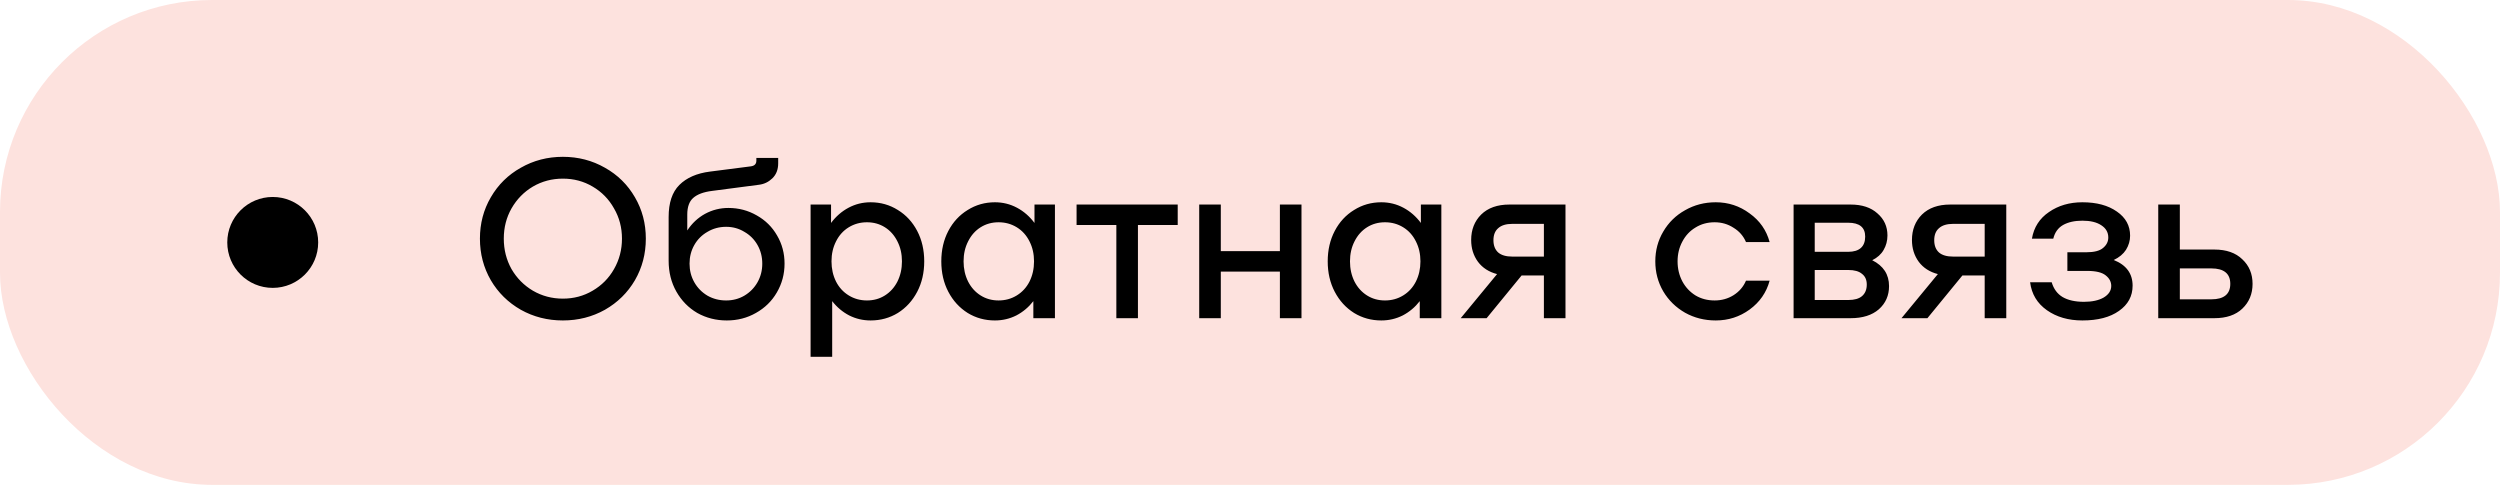 <?xml version="1.0" encoding="UTF-8"?> <svg xmlns="http://www.w3.org/2000/svg" width="165" height="32" viewBox="0 0 165 32" fill="none"><rect width="165" height="32" rx="14" fill="#FDE2DE"></rect><path d="M37.15 21.15C36.14 21.15 35.215 20.915 34.375 20.445C33.535 19.965 32.875 19.315 32.395 18.495C31.915 17.665 31.675 16.75 31.675 15.75C31.675 14.75 31.915 13.84 32.395 13.02C32.875 12.19 33.535 11.54 34.375 11.07C35.215 10.59 36.14 10.35 37.15 10.35C38.16 10.35 39.085 10.59 39.925 11.07C40.765 11.54 41.425 12.19 41.905 13.02C42.385 13.84 42.625 14.75 42.625 15.75C42.625 16.75 42.385 17.665 41.905 18.495C41.425 19.315 40.765 19.965 39.925 20.445C39.085 20.915 38.16 21.15 37.15 21.15ZM37.15 19.71C37.87 19.71 38.525 19.535 39.115 19.185C39.715 18.835 40.185 18.36 40.525 17.76C40.875 17.15 41.05 16.48 41.05 15.75C41.05 15.02 40.875 14.355 40.525 13.755C40.185 13.145 39.715 12.665 39.115 12.315C38.525 11.965 37.87 11.79 37.15 11.79C36.43 11.79 35.77 11.965 35.17 12.315C34.58 12.665 34.11 13.145 33.76 13.755C33.42 14.355 33.25 15.02 33.25 15.75C33.25 16.48 33.42 17.15 33.76 17.76C34.11 18.36 34.58 18.835 35.17 19.185C35.77 19.535 36.43 19.71 37.15 19.71ZM48.075 13.725C48.755 13.725 49.38 13.89 49.95 14.22C50.52 14.54 50.965 14.98 51.285 15.54C51.615 16.1 51.78 16.72 51.78 17.4C51.78 18.09 51.61 18.725 51.27 19.305C50.94 19.875 50.48 20.325 49.89 20.655C49.31 20.985 48.67 21.15 47.97 21.15C47.26 21.15 46.61 20.985 46.02 20.655C45.44 20.315 44.98 19.845 44.64 19.245C44.3 18.645 44.13 17.965 44.13 17.205V14.325C44.13 13.385 44.365 12.68 44.835 12.21C45.315 11.73 45.99 11.435 46.86 11.325L49.545 10.98C49.795 10.95 49.92 10.825 49.92 10.605V10.425H51.36V10.785C51.36 11.195 51.23 11.525 50.97 11.775C50.72 12.015 50.425 12.155 50.085 12.195L46.995 12.6C46.435 12.67 46.02 12.825 45.75 13.065C45.49 13.295 45.36 13.66 45.36 14.16V15.21C45.67 14.74 46.06 14.375 46.53 14.115C47.01 13.855 47.525 13.725 48.075 13.725ZM47.925 19.83C48.365 19.83 48.765 19.725 49.125 19.515C49.495 19.295 49.785 19 49.995 18.63C50.205 18.26 50.31 17.85 50.31 17.4C50.31 16.95 50.205 16.54 49.995 16.17C49.785 15.8 49.495 15.51 49.125 15.3C48.765 15.08 48.365 14.97 47.925 14.97C47.475 14.97 47.065 15.08 46.695 15.3C46.325 15.51 46.035 15.8 45.825 16.17C45.615 16.54 45.51 16.95 45.51 17.4C45.51 17.85 45.615 18.26 45.825 18.63C46.035 19 46.325 19.295 46.695 19.515C47.065 19.725 47.475 19.83 47.925 19.83ZM57.459 13.35C58.119 13.35 58.719 13.52 59.259 13.86C59.799 14.19 60.224 14.65 60.534 15.24C60.844 15.83 60.999 16.5 60.999 17.25C60.999 18 60.844 18.67 60.534 19.26C60.224 19.85 59.799 20.315 59.259 20.655C58.719 20.985 58.119 21.15 57.459 21.15C56.959 21.15 56.489 21.04 56.049 20.82C55.609 20.59 55.234 20.275 54.924 19.875V23.55H53.499V13.5H54.849V14.715C55.169 14.285 55.554 13.95 56.004 13.71C56.454 13.47 56.939 13.35 57.459 13.35ZM57.219 19.83C57.659 19.83 58.054 19.72 58.404 19.5C58.754 19.28 59.029 18.975 59.229 18.585C59.429 18.185 59.529 17.74 59.529 17.25C59.529 16.76 59.429 16.32 59.229 15.93C59.029 15.53 58.754 15.22 58.404 15C58.054 14.78 57.659 14.67 57.219 14.67C56.779 14.67 56.379 14.78 56.019 15C55.659 15.22 55.379 15.53 55.179 15.93C54.979 16.32 54.879 16.76 54.879 17.25C54.879 17.74 54.979 18.185 55.179 18.585C55.379 18.975 55.659 19.28 56.019 19.5C56.379 19.72 56.779 19.83 57.219 19.83ZM69.626 13.5V21H68.201V19.875C67.891 20.275 67.516 20.59 67.076 20.82C66.636 21.04 66.166 21.15 65.666 21.15C65.006 21.15 64.406 20.985 63.866 20.655C63.326 20.315 62.901 19.85 62.591 19.26C62.281 18.67 62.126 18 62.126 17.25C62.126 16.5 62.281 15.83 62.591 15.24C62.901 14.65 63.326 14.19 63.866 13.86C64.406 13.52 65.006 13.35 65.666 13.35C66.186 13.35 66.671 13.47 67.121 13.71C67.571 13.95 67.956 14.285 68.276 14.715V13.5H69.626ZM65.906 19.83C66.346 19.83 66.746 19.72 67.106 19.5C67.466 19.28 67.746 18.975 67.946 18.585C68.146 18.185 68.246 17.74 68.246 17.25C68.246 16.76 68.146 16.32 67.946 15.93C67.746 15.53 67.466 15.22 67.106 15C66.746 14.78 66.346 14.67 65.906 14.67C65.466 14.67 65.071 14.78 64.721 15C64.371 15.22 64.096 15.53 63.896 15.93C63.696 16.32 63.596 16.76 63.596 17.25C63.596 17.74 63.696 18.185 63.896 18.585C64.096 18.975 64.371 19.28 64.721 19.5C65.071 19.72 65.466 19.83 65.906 19.83ZM77.729 14.85H75.104V21H73.679V14.85H71.054V13.5H77.729V14.85ZM85.898 13.5V21H84.473V17.925H80.573V21H79.148V13.5H80.573V16.575H84.473V13.5H85.898ZM95.129 13.5V21H93.704V19.875C93.394 20.275 93.019 20.59 92.579 20.82C92.138 21.04 91.668 21.15 91.168 21.15C90.508 21.15 89.909 20.985 89.368 20.655C88.829 20.315 88.403 19.85 88.094 19.26C87.784 18.67 87.629 18 87.629 17.25C87.629 16.5 87.784 15.83 88.094 15.24C88.403 14.65 88.829 14.19 89.368 13.86C89.909 13.52 90.508 13.35 91.168 13.35C91.689 13.35 92.174 13.47 92.624 13.71C93.073 13.95 93.459 14.285 93.778 14.715V13.5H95.129ZM91.409 19.83C91.849 19.83 92.249 19.72 92.609 19.5C92.969 19.28 93.249 18.975 93.448 18.585C93.648 18.185 93.749 17.74 93.749 17.25C93.749 16.76 93.648 16.32 93.448 15.93C93.249 15.53 92.969 15.22 92.609 15C92.249 14.78 91.849 14.67 91.409 14.67C90.969 14.67 90.573 14.78 90.224 15C89.874 15.22 89.599 15.53 89.398 15.93C89.198 16.32 89.099 16.76 89.099 17.25C89.099 17.74 89.198 18.185 89.398 18.585C89.599 18.975 89.874 19.28 90.224 19.5C90.573 19.72 90.969 19.83 91.409 19.83ZM103.322 21H101.897V18.18H100.427L98.117 21H96.407L98.807 18.09C98.267 17.95 97.847 17.68 97.547 17.28C97.247 16.87 97.097 16.39 97.097 15.84C97.097 15.16 97.317 14.6 97.757 14.16C98.207 13.72 98.827 13.5 99.617 13.5H103.322V21ZM101.897 16.935V14.775H99.812C99.402 14.775 99.092 14.87 98.882 15.06C98.672 15.24 98.567 15.505 98.567 15.855C98.567 16.205 98.672 16.475 98.882 16.665C99.092 16.845 99.402 16.935 99.812 16.935H101.897ZM109.25 17.25C109.25 16.53 109.425 15.875 109.775 15.285C110.125 14.685 110.605 14.215 111.215 13.875C111.825 13.525 112.5 13.35 113.24 13.35C114.07 13.35 114.815 13.595 115.475 14.085C116.145 14.565 116.585 15.195 116.795 15.975H115.235C115.065 15.575 114.79 15.26 114.41 15.03C114.04 14.79 113.625 14.67 113.165 14.67C112.695 14.67 112.275 14.785 111.905 15.015C111.535 15.235 111.245 15.545 111.035 15.945C110.825 16.335 110.72 16.77 110.72 17.25C110.72 17.73 110.825 18.17 111.035 18.57C111.245 18.96 111.535 19.27 111.905 19.5C112.275 19.72 112.695 19.83 113.165 19.83C113.625 19.83 114.04 19.715 114.41 19.485C114.79 19.245 115.065 18.925 115.235 18.525H116.795C116.585 19.305 116.145 19.94 115.475 20.43C114.815 20.91 114.07 21.15 113.24 21.15C112.5 21.15 111.825 20.98 111.215 20.64C110.605 20.29 110.125 19.82 109.775 19.23C109.425 18.63 109.25 17.97 109.25 17.25ZM123.567 17.175C124.307 17.545 124.677 18.115 124.677 18.885C124.677 19.505 124.452 20.015 124.002 20.415C123.552 20.805 122.932 21 122.142 21H118.377V13.5H122.142C122.892 13.5 123.482 13.695 123.912 14.085C124.352 14.465 124.572 14.95 124.572 15.54C124.572 15.89 124.487 16.21 124.317 16.5C124.157 16.78 123.907 17.005 123.567 17.175ZM121.977 16.62C122.347 16.62 122.627 16.535 122.817 16.365C123.007 16.195 123.102 15.945 123.102 15.615C123.102 15.005 122.727 14.7 121.977 14.7H119.772V16.62H121.977ZM121.992 19.8C122.392 19.8 122.692 19.715 122.892 19.545C123.102 19.365 123.207 19.11 123.207 18.78C123.207 18.47 123.102 18.235 122.892 18.075C122.692 17.905 122.392 17.82 121.992 17.82H119.772V19.8H121.992ZM132.414 21H130.989V18.18H129.519L127.209 21H125.499L127.899 18.09C127.359 17.95 126.939 17.68 126.639 17.28C126.339 16.87 126.189 16.39 126.189 15.84C126.189 15.16 126.409 14.6 126.849 14.16C127.299 13.72 127.919 13.5 128.709 13.5H132.414V21ZM130.989 16.935V14.775H128.904C128.494 14.775 128.184 14.87 127.974 15.06C127.764 15.24 127.659 15.505 127.659 15.855C127.659 16.205 127.764 16.475 127.974 16.665C128.184 16.845 128.494 16.935 128.904 16.935H130.989ZM135.412 18.63C135.542 19.07 135.782 19.395 136.132 19.605C136.492 19.815 136.962 19.92 137.542 19.92C138.082 19.92 138.517 19.825 138.847 19.635C139.177 19.435 139.342 19.18 139.342 18.87C139.342 18.6 139.222 18.37 138.982 18.18C138.742 17.98 138.332 17.88 137.752 17.88H136.447V16.65H137.692C138.212 16.65 138.582 16.555 138.802 16.365C139.032 16.175 139.147 15.945 139.147 15.675C139.147 15.335 138.992 15.065 138.682 14.865C138.382 14.665 137.967 14.565 137.437 14.565C136.927 14.565 136.502 14.66 136.162 14.85C135.832 15.04 135.617 15.34 135.517 15.75H134.107C134.237 15 134.612 14.415 135.232 13.995C135.852 13.565 136.587 13.35 137.437 13.35C138.377 13.35 139.137 13.555 139.717 13.965C140.297 14.365 140.587 14.895 140.587 15.555C140.587 15.885 140.497 16.195 140.317 16.485C140.137 16.765 139.867 16.99 139.507 17.16C140.337 17.49 140.752 18.055 140.752 18.855C140.752 19.545 140.452 20.1 139.852 20.52C139.262 20.94 138.457 21.15 137.437 21.15C136.517 21.15 135.737 20.925 135.097 20.475C134.457 20.025 134.087 19.41 133.987 18.63H135.412ZM146.149 16.47C146.939 16.47 147.554 16.685 147.994 17.115C148.444 17.535 148.669 18.075 148.669 18.735C148.669 19.395 148.444 19.94 147.994 20.37C147.554 20.79 146.939 21 146.149 21H142.444V13.5H143.869V16.47H146.149ZM145.954 19.755C146.364 19.755 146.674 19.67 146.884 19.5C147.094 19.33 147.199 19.075 147.199 18.735C147.199 18.395 147.094 18.14 146.884 17.97C146.674 17.8 146.364 17.715 145.954 17.715H143.869V19.755H145.954Z" fill="black"></path><circle cx="18" cy="16" r="3" fill="black"></circle></svg> 